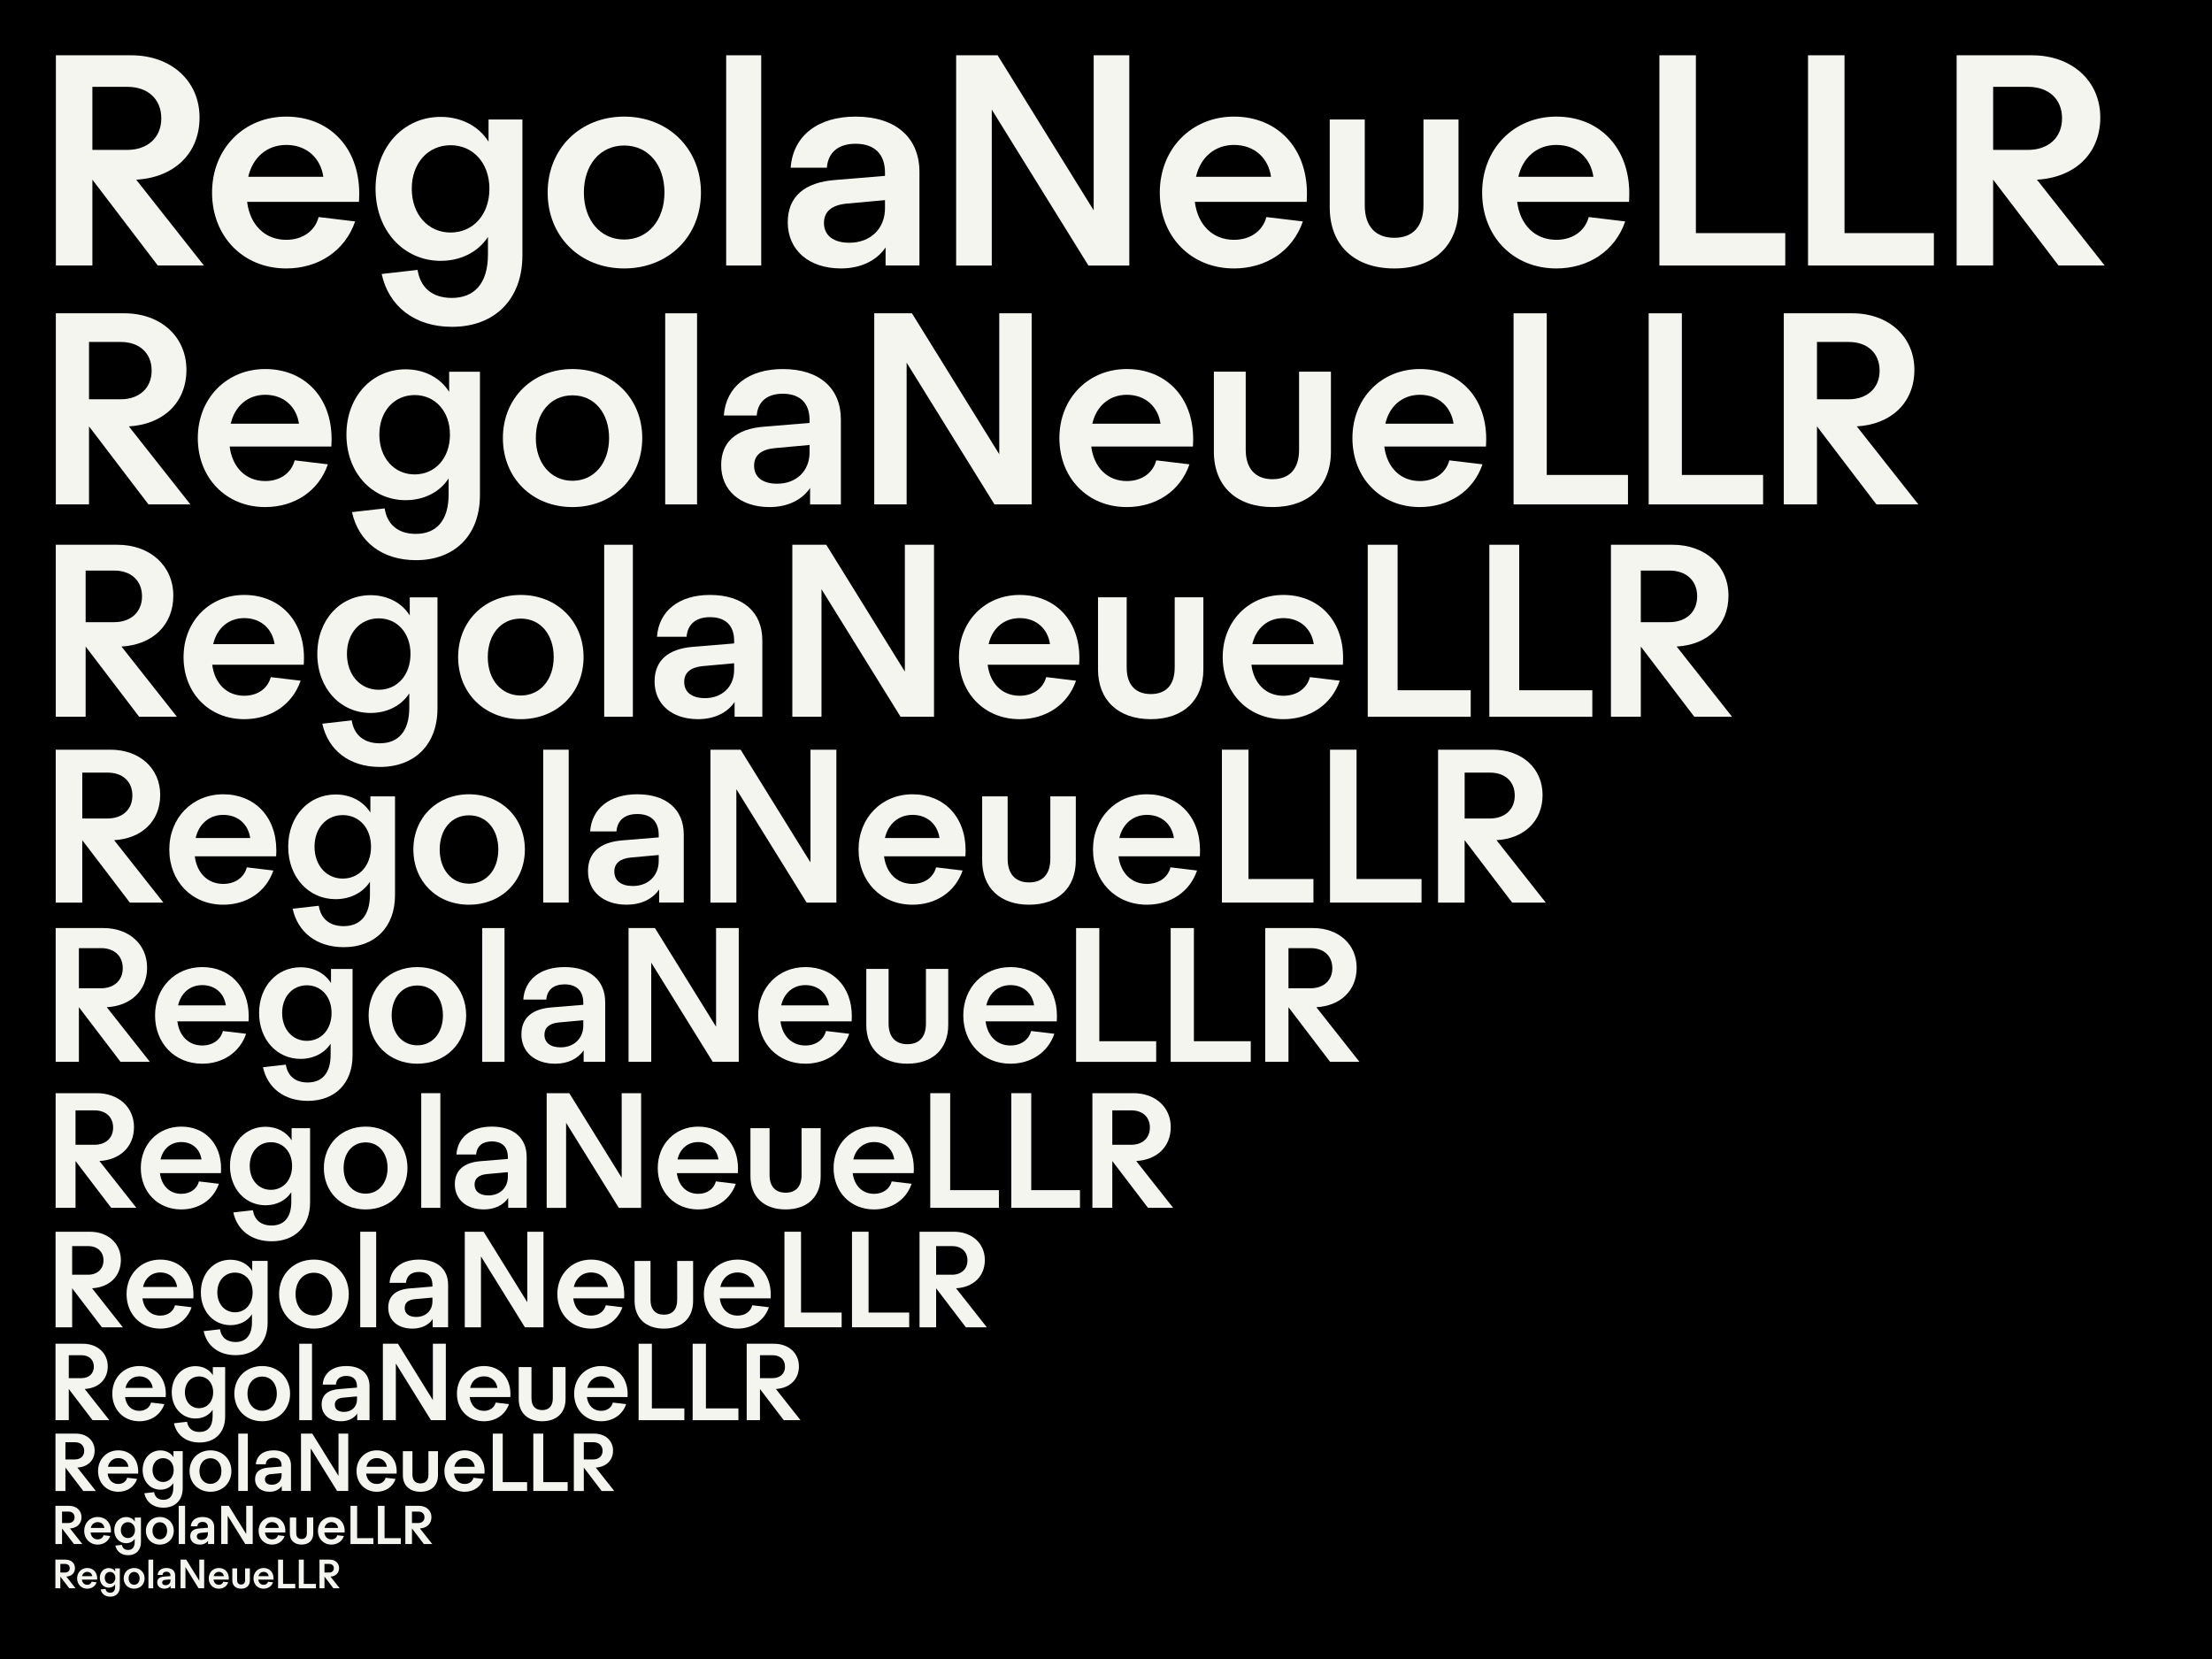 <?xml version="1.0" encoding="UTF-8"?>
<svg id="Livello_1" data-name="Livello 1" xmlns="http://www.w3.org/2000/svg" viewBox="0 0 2000 1500">
  <defs>
    <style>
      .cls-1 {
        fill: #f5f5f0;
      }
    </style>
  </defs>
  <rect y="0" width="2000" height="1500"/>
  <g>
    <path class="cls-1" d="M50.53,49.99h68.11c36.17,0,61.78,23.23,61.78,56.23s-23.5,54.39-57.29,56.23l61.25,77.62h-41.71l-59.14-77.62v77.62h-33V49.99ZM145.83,107.02c0-17.69-12.41-28.51-30.62-28.51h-31.68v57.03h31.42c18.48,0,30.89-11.09,30.89-28.51Z"/>
    <path class="cls-1" d="M191.74,174.07c0-39.34,28.51-68.64,67.06-68.64s66,27.46,66,69.7c0,3.96-.26,7.39-.26,7.39h-101.12c2.64,20.86,16.1,34.32,35.38,34.32,15.31,0,26.14-8.45,29.3-20.59l33,3.96c-9.24,26.93-33.53,42.51-62.31,42.51-39.07,0-67.06-29.04-67.06-68.64ZM292.33,159.82c-2.38-16.63-14.79-28.78-33.53-28.78-17.42,0-30.36,11.35-34.32,28.78h67.85Z"/>
    <path class="cls-1" d="M345.09,247.73l32.47-3.7c2.38,15.58,12.94,25.34,30.89,25.34,20.59,0,32.74-13.2,32.74-39.34v-15.84c-8.71,13.46-24.29,21.65-42.77,21.65-33.26,0-58.87-27.19-58.87-65.21s25.61-64.95,58.87-64.95c18.75,0,34.58,8.45,43.3,22.44v-20.06h30.62v122.76c0,40.13-25.35,64.68-63.63,64.68-34.06,0-57.29-18.74-63.62-47.79ZM442.51,170.64c0-23.23-14.78-39.34-35.11-39.34s-35.11,16.1-35.11,39.34,14.78,39.6,35.11,39.6,35.11-16.1,35.11-39.6Z"/>
    <path class="cls-1" d="M495.17,174.07c0-39.6,29.3-68.64,69.17-68.64s69.43,29.04,69.43,68.64-29.3,68.64-69.43,68.64-69.17-29.04-69.17-68.64ZM600.78,174.07c0-24.82-14.52-42.51-36.43-42.51s-36.43,17.69-36.43,42.51,14.79,42.51,36.43,42.51,36.43-17.69,36.43-42.51Z"/>
    <path class="cls-1" d="M656.58,49.99h31.68v190.09h-31.68V49.99Z"/>
    <path class="cls-1" d="M712.26,201c0-22.97,14.78-36.17,43.03-38.28l44.88-3.7v-2.9c0-16.9-9.5-26.14-26.67-26.14-15.31,0-24.82,7.66-25.87,21.65h-32.74c2.11-28.78,24.55-46.2,58.61-46.2,36.43,0,57.82,19.01,57.82,50.16v84.48h-30.62v-16.37c-8.18,12.14-22.71,19.01-40.39,19.01-29.04,0-48.05-16.63-48.05-41.71ZM767.97,219.48c19.01,0,32.21-12.67,32.21-31.15v-7.39l-34.85,3.17c-13.2,1.32-20.33,7.13-20.33,17.42,0,11.35,8.45,17.95,22.97,17.95Z"/>
    <path class="cls-1" d="M864.51,49.99h37.49l86.86,140.19V49.99h32.21v190.09h-36.96l-87.39-140.98v140.98h-32.21V49.99Z"/>
    <path class="cls-1" d="M1048.64,174.07c0-39.34,28.51-68.64,67.06-68.64s66,27.46,66,69.7c0,3.96-.26,7.39-.26,7.39h-101.12c2.64,20.86,16.1,34.32,35.38,34.32,15.31,0,26.14-8.45,29.3-20.59l33,3.96c-9.24,26.93-33.53,42.51-62.31,42.51-39.07,0-67.06-29.04-67.06-68.64ZM1149.23,159.82c-2.38-16.63-14.79-28.78-33.53-28.78-17.42,0-30.36,11.35-34.32,28.78h67.85Z"/>
    <path class="cls-1" d="M1202.29,187.54v-79.47h31.68v77.62c0,19.01,9.77,29.31,26.67,29.31s26.4-10.3,26.4-29.31v-77.62h31.68v79.47c0,34.32-22.18,55.18-58.08,55.18s-58.35-20.86-58.35-55.18Z"/>
    <path class="cls-1" d="M1340.09,174.07c0-39.34,28.51-68.64,67.06-68.64s66,27.46,66,69.7c0,3.96-.26,7.39-.26,7.39h-101.12c2.64,20.86,16.11,34.32,35.38,34.32,15.31,0,26.14-8.45,29.3-20.59l33,3.96c-9.24,26.93-33.53,42.51-62.31,42.51-39.07,0-67.06-29.04-67.06-68.64ZM1440.68,159.82c-2.38-16.63-14.78-28.78-33.53-28.78-17.42,0-30.36,11.35-34.32,28.78h67.85Z"/>
    <path class="cls-1" d="M1500.36,49.99h33v160.78h80.79v29.3h-113.79V49.99Z"/>
    <path class="cls-1" d="M1634.74,49.99h33v160.78h80.79v29.3h-113.79V49.99Z"/>
    <path class="cls-1" d="M1769.11,49.99h68.11c36.17,0,61.78,23.23,61.78,56.23s-23.5,54.39-57.29,56.23l61.25,77.62h-41.71l-59.14-77.62v77.62h-33V49.99ZM1864.42,107.02c0-17.69-12.41-28.51-30.62-28.51h-31.68v57.03h31.42c18.48,0,30.89-11.09,30.89-28.51Z"/>
    <path class="cls-1" d="M50.48,283.27h61.92c32.88,0,56.16,21.12,56.16,51.12s-21.36,49.44-52.08,51.12l55.68,70.56h-37.92l-53.76-70.56v70.56h-30v-172.8ZM137.12,335.11c0-16.08-11.28-25.92-27.84-25.92h-28.8v51.84h28.56c16.8,0,28.08-10.08,28.08-25.92Z"/>
    <path class="cls-1" d="M178.85,396.07c0-35.76,25.92-62.4,60.96-62.4s60,24.96,60,63.36c0,3.6-.24,6.72-.24,6.72h-91.92c2.4,18.96,14.64,31.2,32.16,31.2,13.92,0,23.76-7.68,26.64-18.72l30,3.6c-8.4,24.48-30.48,38.64-56.64,38.64-35.52,0-60.96-26.4-60.96-62.4ZM270.3,383.11c-2.16-15.12-13.44-26.16-30.48-26.16-15.84,0-27.6,10.32-31.2,26.16h61.68Z"/>
    <path class="cls-1" d="M318.27,463.04l29.52-3.36c2.16,14.16,11.76,23.04,28.08,23.04,18.72,0,29.76-12,29.76-35.76v-14.4c-7.92,12.24-22.08,19.68-38.88,19.68-30.24,0-53.52-24.72-53.52-59.28s23.28-59.04,53.52-59.04c17.04,0,31.44,7.68,39.36,20.4v-18.24h27.84v111.6c0,36.48-23.04,58.8-57.84,58.8-30.96,0-52.08-17.04-57.84-43.44ZM406.83,392.95c0-21.12-13.44-35.76-31.92-35.76s-31.92,14.64-31.92,35.76,13.44,36,31.92,36,31.92-14.64,31.92-36Z"/>
    <path class="cls-1" d="M454.7,396.07c0-36,26.64-62.4,62.88-62.4s63.12,26.4,63.12,62.4-26.64,62.4-63.12,62.4-62.88-26.4-62.88-62.4ZM550.71,396.07c0-22.56-13.2-38.64-33.12-38.64s-33.12,16.08-33.12,38.64,13.44,38.64,33.12,38.64,33.12-16.08,33.12-38.64Z"/>
    <path class="cls-1" d="M601.44,283.27h28.8v172.8h-28.8v-172.8Z"/>
    <path class="cls-1" d="M652.05,420.56c0-20.88,13.44-32.88,39.12-34.8l40.8-3.36v-2.64c0-15.36-8.64-23.76-24.24-23.76-13.92,0-22.56,6.96-23.52,19.68h-29.76c1.92-26.16,22.32-42,53.28-42,33.12,0,52.56,17.28,52.56,45.6v76.8h-27.84v-14.88c-7.44,11.04-20.64,17.28-36.72,17.28-26.4,0-43.68-15.12-43.68-37.92ZM702.7,437.36c17.28,0,29.28-11.52,29.28-28.32v-6.72l-31.68,2.88c-12,1.2-18.48,6.48-18.48,15.84,0,10.32,7.68,16.32,20.88,16.32Z"/>
    <path class="cls-1" d="M790.46,283.27h34.08l78.96,127.44v-127.44h29.28v172.8h-33.6l-79.44-128.16v128.16h-29.28v-172.8Z"/>
    <path class="cls-1" d="M957.86,396.07c0-35.76,25.92-62.4,60.96-62.4s60,24.96,60,63.36c0,3.6-.24,6.72-.24,6.72h-91.92c2.4,18.96,14.64,31.2,32.16,31.2,13.92,0,23.76-7.68,26.64-18.72l30,3.6c-8.4,24.48-30.48,38.64-56.64,38.64-35.52,0-60.96-26.4-60.96-62.4ZM1049.3,383.11c-2.16-15.12-13.44-26.16-30.48-26.16-15.84,0-27.6,10.32-31.2,26.16h61.68Z"/>
    <path class="cls-1" d="M1097.53,408.31v-72.24h28.8v70.56c0,17.28,8.88,26.64,24.24,26.64s24-9.36,24-26.64v-70.56h28.8v72.24c0,31.2-20.16,50.16-52.8,50.16s-53.04-18.96-53.04-50.16Z"/>
    <path class="cls-1" d="M1222.81,396.07c0-35.76,25.92-62.4,60.96-62.4s60,24.96,60,63.36c0,3.6-.24,6.72-.24,6.72h-91.92c2.4,18.96,14.64,31.2,32.16,31.2,13.92,0,23.76-7.68,26.64-18.72l30,3.6c-8.4,24.48-30.48,38.64-56.64,38.64-35.52,0-60.96-26.4-60.96-62.4ZM1314.25,383.11c-2.16-15.12-13.44-26.16-30.48-26.16-15.84,0-27.6,10.32-31.2,26.16h61.68Z"/>
    <path class="cls-1" d="M1368.51,283.27h30v146.16h73.44v26.64h-103.44v-172.8Z"/>
    <path class="cls-1" d="M1490.67,283.27h30v146.16h73.44v26.64h-103.44v-172.8Z"/>
    <path class="cls-1" d="M1612.83,283.27h61.92c32.88,0,56.16,21.12,56.16,51.12s-21.36,49.44-52.08,51.12l55.68,70.56h-37.92l-53.76-70.56v70.56h-30v-172.8ZM1699.47,335.11c0-16.08-11.28-25.92-27.84-25.92h-28.8v51.84h28.56c16.8,0,28.08-10.08,28.08-25.92Z"/>
    <path class="cls-1" d="M50.43,492.55h55.73c29.59,0,50.54,19.01,50.54,46.01s-19.22,44.5-46.87,46.01l50.11,63.5h-34.13l-48.38-63.5v63.5h-27v-155.52ZM128.41,539.21c0-14.47-10.15-23.33-25.06-23.33h-25.92v46.66h25.71c15.12,0,25.27-9.07,25.27-23.33Z"/>
    <path class="cls-1" d="M165.97,594.08c0-32.18,23.33-56.16,54.87-56.16s54,22.46,54,57.02c0,3.24-.22,6.05-.22,6.05h-82.73c2.16,17.06,13.18,28.08,28.94,28.08,12.53,0,21.38-6.91,23.98-16.85l27,3.24c-7.56,22.03-27.43,34.78-50.98,34.78-31.97,0-54.87-23.76-54.87-56.16ZM248.27,582.41c-1.94-13.61-12.1-23.54-27.43-23.54-14.26,0-24.84,9.29-28.08,23.54h55.51Z"/>
    <path class="cls-1" d="M291.44,654.34l26.57-3.02c1.94,12.74,10.58,20.74,25.27,20.74,16.85,0,26.78-10.8,26.78-32.18v-12.96c-7.13,11.02-19.87,17.71-34.99,17.71-27.22,0-48.17-22.25-48.17-53.35s20.95-53.14,48.17-53.14c15.34,0,28.3,6.91,35.42,18.36v-16.42h25.06v100.44c0,32.83-20.74,52.92-52.06,52.92-27.86,0-46.87-15.34-52.06-39.1ZM371.15,591.27c0-19.01-12.1-32.18-28.73-32.18s-28.73,13.18-28.73,32.18,12.1,32.4,28.73,32.4,28.73-13.18,28.73-32.4Z"/>
    <path class="cls-1" d="M414.23,594.08c0-32.4,23.98-56.16,56.59-56.16s56.81,23.76,56.81,56.16-23.98,56.16-56.81,56.16-56.59-23.76-56.59-56.16ZM500.64,594.08c0-20.3-11.88-34.78-29.81-34.78s-29.81,14.47-29.81,34.78,12.1,34.78,29.81,34.78,29.81-14.47,29.81-34.78Z"/>
    <path class="cls-1" d="M546.29,492.55h25.92v155.52h-25.92v-155.52Z"/>
    <path class="cls-1" d="M591.85,616.11c0-18.79,12.1-29.59,35.21-31.32l36.72-3.02v-2.38c0-13.82-7.78-21.38-21.82-21.38-12.53,0-20.3,6.26-21.17,17.71h-26.78c1.73-23.54,20.09-37.8,47.95-37.8,29.81,0,47.3,15.55,47.3,41.04v69.12h-25.06v-13.39c-6.7,9.94-18.58,15.55-33.05,15.55-23.76,0-39.31-13.61-39.31-34.13ZM637.42,631.23c15.55,0,26.35-10.37,26.35-25.49v-6.05l-28.51,2.59c-10.8,1.08-16.63,5.83-16.63,14.26,0,9.29,6.91,14.69,18.79,14.69Z"/>
    <path class="cls-1" d="M716.41,492.55h30.67l71.07,114.7v-114.7h26.35v155.52h-30.24l-71.5-115.35v115.35h-26.35v-155.52Z"/>
    <path class="cls-1" d="M867.07,594.08c0-32.18,23.33-56.16,54.86-56.16s54,22.46,54,57.02c0,3.24-.22,6.05-.22,6.05h-82.73c2.16,17.06,13.18,28.08,28.94,28.08,12.53,0,21.38-6.91,23.98-16.85l27,3.24c-7.56,22.03-27.43,34.78-50.98,34.78-31.97,0-54.86-23.76-54.86-56.16ZM949.37,582.41c-1.95-13.61-12.1-23.54-27.43-23.54-14.26,0-24.84,9.29-28.08,23.54h55.51Z"/>
    <path class="cls-1" d="M992.78,605.09v-65.02h25.92v63.5c0,15.55,7.99,23.98,21.82,23.98s21.6-8.42,21.6-23.98v-63.5h25.92v65.02c0,28.08-18.14,45.15-47.52,45.15s-47.74-17.06-47.74-45.15Z"/>
    <path class="cls-1" d="M1105.53,594.08c0-32.18,23.33-56.16,54.86-56.16s54,22.46,54,57.02c0,3.24-.22,6.05-.22,6.05h-82.73c2.16,17.06,13.18,28.08,28.94,28.08,12.53,0,21.38-6.91,23.98-16.85l27,3.24c-7.56,22.03-27.43,34.78-50.98,34.78-31.97,0-54.86-23.76-54.86-56.16ZM1187.83,582.41c-1.94-13.61-12.1-23.54-27.43-23.54-14.26,0-24.84,9.29-28.08,23.54h55.51Z"/>
    <path class="cls-1" d="M1236.66,492.55h27v131.55h66.1v23.98h-93.1v-155.52Z"/>
    <path class="cls-1" d="M1346.6,492.55h27v131.55h66.1v23.98h-93.1v-155.52Z"/>
    <path class="cls-1" d="M1456.55,492.55h55.73c29.59,0,50.54,19.01,50.54,46.01s-19.22,44.5-46.87,46.01l50.11,63.5h-34.13l-48.38-63.5v63.5h-27v-155.52ZM1534.52,539.21c0-14.47-10.15-23.33-25.06-23.33h-25.92v46.66h25.7c15.12,0,25.27-9.07,25.27-23.33Z"/>
    <path class="cls-1" d="M50.38,677.84h49.54c26.3,0,44.93,16.9,44.93,40.9s-17.09,39.55-41.66,40.9l44.54,56.45h-30.34l-43.01-56.45v56.45h-24v-138.24ZM119.7,719.31c0-12.86-9.02-20.74-22.27-20.74h-23.04v41.47h22.85c13.44,0,22.46-8.06,22.46-20.74Z"/>
    <path class="cls-1" d="M153.08,768.08c0-28.61,20.74-49.92,48.77-49.92s48,19.97,48,50.69c0,2.88-.19,5.38-.19,5.38h-73.54c1.92,15.17,11.71,24.96,25.73,24.96,11.14,0,19.01-6.14,21.31-14.98l24,2.88c-6.72,19.58-24.38,30.91-45.31,30.91-28.42,0-48.77-21.12-48.77-49.92ZM226.24,757.71c-1.73-12.1-10.75-20.93-24.38-20.93-12.67,0-22.08,8.26-24.96,20.93h49.34Z"/>
    <path class="cls-1" d="M264.61,821.64l23.62-2.69c1.73,11.33,9.41,18.43,22.46,18.43,14.98,0,23.81-9.6,23.81-28.61v-11.52c-6.34,9.79-17.66,15.74-31.1,15.74-24.19,0-42.82-19.78-42.82-47.42s18.62-47.23,42.82-47.23c13.63,0,25.15,6.14,31.49,16.32v-14.59h22.27v89.28c0,29.18-18.43,47.04-46.27,47.04-24.77,0-41.66-13.63-46.27-34.75ZM335.46,765.58c0-16.9-10.75-28.61-25.54-28.61s-25.54,11.71-25.54,28.61,10.75,28.8,25.54,28.8,25.54-11.71,25.54-28.8Z"/>
    <path class="cls-1" d="M373.76,768.08c0-28.8,21.31-49.92,50.3-49.92s50.5,21.12,50.5,49.92-21.31,49.92-50.5,49.92-50.3-21.12-50.3-49.92ZM450.56,768.08c0-18.05-10.56-30.91-26.5-30.91s-26.5,12.86-26.5,30.91,10.75,30.91,26.5,30.91,26.5-12.86,26.5-30.91Z"/>
    <path class="cls-1" d="M491.15,677.84h23.04v138.24h-23.04v-138.24Z"/>
    <path class="cls-1" d="M531.64,787.66c0-16.7,10.75-26.3,31.3-27.84l32.64-2.69v-2.11c0-12.29-6.91-19.01-19.39-19.01-11.14,0-18.05,5.57-18.82,15.74h-23.81c1.54-20.93,17.86-33.6,42.62-33.6,26.5,0,42.05,13.82,42.05,36.48v61.44h-22.27v-11.9c-5.95,8.83-16.51,13.82-29.38,13.82-21.12,0-34.94-12.1-34.94-30.34ZM572.16,801.1c13.82,0,23.42-9.22,23.42-22.66v-5.38l-25.34,2.3c-9.6.96-14.79,5.18-14.79,12.67,0,8.26,6.14,13.06,16.71,13.06Z"/>
    <path class="cls-1" d="M642.37,677.84h27.26l63.17,101.95v-101.95h23.42v138.24h-26.88l-63.55-102.53v102.53h-23.42v-138.24Z"/>
    <path class="cls-1" d="M776.28,768.08c0-28.61,20.74-49.92,48.77-49.92s48,19.97,48,50.69c0,2.88-.19,5.38-.19,5.38h-73.54c1.92,15.17,11.71,24.96,25.73,24.96,11.13,0,19.01-6.14,21.31-14.98l24,2.88c-6.72,19.58-24.38,30.91-45.31,30.91-28.42,0-48.77-21.12-48.77-49.92ZM849.44,757.71c-1.73-12.1-10.75-20.93-24.38-20.93-12.67,0-22.08,8.26-24.96,20.93h49.34Z"/>
    <path class="cls-1" d="M888.03,777.87v-57.79h23.04v56.45c0,13.82,7.1,21.31,19.39,21.31s19.2-7.49,19.2-21.31v-56.45h23.04v57.79c0,24.96-16.13,40.13-42.24,40.13s-42.43-15.17-42.43-40.13Z"/>
    <path class="cls-1" d="M988.25,768.08c0-28.61,20.74-49.92,48.77-49.92s48,19.97,48,50.69c0,2.88-.19,5.38-.19,5.38h-73.54c1.92,15.17,11.71,24.96,25.73,24.96,11.14,0,19.01-6.14,21.31-14.98l24,2.88c-6.72,19.58-24.38,30.91-45.31,30.91-28.42,0-48.77-21.12-48.77-49.92ZM1061.4,757.71c-1.73-12.1-10.75-20.93-24.38-20.93-12.67,0-22.08,8.26-24.96,20.93h49.34Z"/>
    <path class="cls-1" d="M1104.81,677.84h24v116.93h58.75v21.31h-82.75v-138.24Z"/>
    <path class="cls-1" d="M1202.54,677.84h24v116.93h58.75v21.31h-82.75v-138.24Z"/>
    <path class="cls-1" d="M1300.26,677.84h49.54c26.3,0,44.93,16.9,44.93,40.9s-17.09,39.55-41.67,40.9l44.54,56.45h-30.34l-43.01-56.45v56.45h-24v-138.24ZM1369.58,719.31c0-12.86-9.02-20.74-22.27-20.74h-23.04v41.47h22.85c13.44,0,22.46-8.06,22.46-20.74Z"/>
    <path class="cls-1" d="M50.34,839.12h43.34c23.02,0,39.31,14.78,39.31,35.78s-14.95,34.61-36.46,35.78l38.98,49.39h-26.54l-37.63-49.39v49.39h-21v-120.96ZM110.98,875.4c0-11.26-7.9-18.14-19.49-18.14h-20.16v36.29h19.99c11.76,0,19.66-7.06,19.66-18.14Z"/>
    <path class="cls-1" d="M140.2,918.08c0-25.03,18.14-43.68,42.67-43.68s42,17.47,42,44.35c0,2.52-.17,4.7-.17,4.7h-64.34c1.68,13.27,10.25,21.84,22.51,21.84,9.74,0,16.63-5.38,18.65-13.1l21,2.52c-5.88,17.14-21.34,27.05-39.65,27.05-24.86,0-42.67-18.48-42.67-43.68ZM204.21,909c-1.51-10.58-9.41-18.31-21.34-18.31-11.09,0-19.32,7.22-21.84,18.31h43.18Z"/>
    <path class="cls-1" d="M237.79,964.95l20.66-2.35c1.51,9.91,8.23,16.13,19.66,16.13,13.1,0,20.83-8.4,20.83-25.03v-10.08c-5.54,8.57-15.46,13.78-27.21,13.78-21.17,0-37.46-17.3-37.46-41.5s16.3-41.33,37.46-41.33c11.93,0,22.01,5.38,27.55,14.28v-12.77h19.49v78.12c0,25.54-16.13,41.16-40.49,41.16-21.67,0-36.46-11.93-40.49-30.41ZM299.78,915.89c0-14.78-9.41-25.03-22.34-25.03s-22.34,10.25-22.34,25.03,9.41,25.2,22.34,25.2,22.34-10.25,22.34-25.2Z"/>
    <path class="cls-1" d="M333.29,918.08c0-25.2,18.65-43.68,44.02-43.68s44.18,18.48,44.18,43.68-18.65,43.68-44.18,43.68-44.02-18.48-44.02-43.68ZM400.49,918.08c0-15.79-9.24-27.05-23.18-27.05s-23.18,11.26-23.18,27.05,9.41,27.05,23.18,27.05,23.18-11.26,23.18-27.05Z"/>
    <path class="cls-1" d="M436.01,839.12h20.16v120.96h-20.16v-120.96Z"/>
    <path class="cls-1" d="M471.44,935.21c0-14.62,9.41-23.02,27.38-24.36l28.56-2.35v-1.85c0-10.75-6.05-16.63-16.97-16.63-9.74,0-15.79,4.87-16.46,13.78h-20.83c1.34-18.31,15.62-29.4,37.29-29.4,23.18,0,36.79,12.1,36.79,31.92v53.76h-19.49v-10.42c-5.21,7.73-14.45,12.1-25.7,12.1-18.48,0-30.58-10.58-30.58-26.54ZM506.89,946.97c12.1,0,20.5-8.06,20.5-19.82v-4.7l-22.18,2.02c-8.4.84-12.94,4.54-12.94,11.09,0,7.22,5.38,11.42,14.62,11.42Z"/>
    <path class="cls-1" d="M568.32,839.12h23.86l55.27,89.21v-89.21h20.5v120.96h-23.52l-55.61-89.71v89.71h-20.5v-120.96Z"/>
    <path class="cls-1" d="M685.5,918.08c0-25.03,18.14-43.68,42.67-43.68s42,17.47,42,44.35c0,2.52-.17,4.7-.17,4.7h-64.34c1.68,13.27,10.25,21.84,22.51,21.84,9.74,0,16.63-5.38,18.65-13.1l21,2.52c-5.88,17.14-21.34,27.05-39.65,27.05-24.86,0-42.67-18.48-42.67-43.68ZM749.51,909c-1.51-10.58-9.41-18.31-21.34-18.31-11.09,0-19.32,7.22-21.84,18.31h43.18Z"/>
    <path class="cls-1" d="M783.27,926.64v-50.57h20.16v49.39c0,12.1,6.22,18.65,16.97,18.65s16.8-6.55,16.8-18.65v-49.39h20.16v50.57c0,21.84-14.11,35.11-36.96,35.11s-37.13-13.27-37.13-35.11Z"/>
    <path class="cls-1" d="M870.97,918.08c0-25.03,18.14-43.68,42.67-43.68s42,17.47,42,44.35c0,2.52-.17,4.7-.17,4.7h-64.34c1.68,13.27,10.25,21.84,22.51,21.84,9.74,0,16.63-5.38,18.65-13.1l21,2.52c-5.88,17.14-21.34,27.05-39.65,27.05-24.86,0-42.67-18.48-42.67-43.68ZM934.98,909c-1.51-10.58-9.41-18.31-21.34-18.31-11.09,0-19.32,7.22-21.84,18.31h43.18Z"/>
    <path class="cls-1" d="M972.96,839.12h21v102.31h51.41v18.65h-72.41v-120.96Z"/>
    <path class="cls-1" d="M1058.47,839.12h21v102.31h51.41v18.65h-72.41v-120.96Z"/>
    <path class="cls-1" d="M1143.98,839.12h43.34c23.02,0,39.31,14.78,39.31,35.78s-14.95,34.61-36.46,35.78l38.98,49.39h-26.54l-37.63-49.39v49.39h-21v-120.96ZM1204.63,875.4c0-11.26-7.9-18.14-19.49-18.14h-20.16v36.29h19.99c11.76,0,19.66-7.06,19.66-18.14Z"/>
    <path class="cls-1" d="M50.29,988.4h37.15c19.73,0,33.7,12.67,33.7,30.67s-12.82,29.66-31.25,30.67l33.41,42.33h-22.75l-32.26-42.33v42.33h-18v-103.68ZM102.27,1019.5c0-9.65-6.77-15.55-16.7-15.55h-17.28v31.1h17.14c10.08,0,16.85-6.05,16.85-15.55Z"/>
    <path class="cls-1" d="M127.31,1056.08c0-21.46,15.55-37.44,36.58-37.44s36,14.98,36,38.02c0,2.16-.14,4.03-.14,4.03h-55.15c1.44,11.38,8.78,18.72,19.3,18.72,8.35,0,14.26-4.61,15.98-11.23l18,2.16c-5.04,14.69-18.29,23.18-33.98,23.18-21.31,0-36.58-15.84-36.58-37.44ZM182.17,1048.3c-1.3-9.07-8.06-15.7-18.29-15.7-9.5,0-16.56,6.19-18.72,15.7h37.01Z"/>
    <path class="cls-1" d="M210.96,1096.25l17.71-2.02c1.3,8.5,7.06,13.82,16.85,13.82,11.23,0,17.86-7.2,17.86-21.46v-8.64c-4.75,7.34-13.25,11.81-23.33,11.81-18.14,0-32.11-14.83-32.11-35.57s13.97-35.42,32.11-35.42c10.22,0,18.86,4.61,23.62,12.24v-10.94h16.7v66.96c0,21.89-13.82,35.28-34.7,35.28-18.58,0-31.25-10.22-34.7-26.06ZM264.09,1054.2c0-12.67-8.06-21.46-19.15-21.46s-19.15,8.78-19.15,21.46,8.06,21.6,19.15,21.6,19.15-8.78,19.15-21.6Z"/>
    <path class="cls-1" d="M292.82,1056.08c0-21.6,15.98-37.44,37.73-37.44s37.87,15.84,37.87,37.44-15.98,37.44-37.87,37.44-37.73-15.84-37.73-37.44ZM350.42,1056.08c0-13.54-7.92-23.18-19.87-23.18s-19.87,9.65-19.87,23.18,8.06,23.18,19.87,23.18,19.87-9.65,19.87-23.18Z"/>
    <path class="cls-1" d="M380.86,988.4h17.28v103.68h-17.28v-103.68Z"/>
    <path class="cls-1" d="M411.23,1070.76c0-12.53,8.06-19.73,23.47-20.88l24.48-2.02v-1.58c0-9.22-5.18-14.26-14.54-14.26-8.35,0-13.54,4.18-14.11,11.81h-17.86c1.15-15.7,13.39-25.2,31.97-25.2,19.87,0,31.54,10.37,31.54,27.36v46.08h-16.7v-8.93c-4.46,6.62-12.38,10.37-22.03,10.37-15.84,0-26.21-9.07-26.21-22.75ZM441.62,1080.84c10.37,0,17.57-6.91,17.57-16.99v-4.03l-19.01,1.73c-7.2.72-11.09,3.89-11.09,9.5,0,6.19,4.61,9.79,12.53,9.79Z"/>
    <path class="cls-1" d="M494.27,988.4h20.45l47.38,76.46v-76.46h17.57v103.68h-20.16l-47.66-76.89v76.89h-17.57v-103.68Z"/>
    <path class="cls-1" d="M594.71,1056.08c0-21.46,15.55-37.44,36.57-37.44s36,14.98,36,38.02c0,2.16-.14,4.03-.14,4.03h-55.15c1.44,11.38,8.78,18.72,19.29,18.72,8.35,0,14.26-4.61,15.98-11.23l18,2.16c-5.04,14.69-18.29,23.18-33.98,23.18-21.31,0-36.57-15.84-36.57-37.44ZM649.58,1048.3c-1.3-9.07-8.06-15.7-18.29-15.7-9.5,0-16.56,6.19-18.72,15.7h37.01Z"/>
    <path class="cls-1" d="M678.52,1063.42v-43.34h17.28v42.33c0,10.37,5.33,15.98,14.54,15.98s14.4-5.62,14.4-15.98v-42.33h17.28v43.34c0,18.72-12.1,30.1-31.68,30.1s-31.82-11.38-31.82-30.1Z"/>
    <path class="cls-1" d="M753.69,1056.08c0-21.46,15.55-37.44,36.57-37.44s36,14.98,36,38.02c0,2.16-.14,4.03-.14,4.03h-55.15c1.44,11.38,8.78,18.72,19.29,18.72,8.35,0,14.26-4.61,15.98-11.23l18,2.16c-5.04,14.69-18.29,23.18-33.98,23.18-21.31,0-36.57-15.84-36.57-37.44ZM808.55,1048.3c-1.3-9.07-8.06-15.7-18.29-15.7-9.5,0-16.56,6.19-18.72,15.7h37.01Z"/>
    <path class="cls-1" d="M841.11,988.4h18v87.69h44.06v15.98h-62.06v-103.68Z"/>
    <path class="cls-1" d="M914.4,988.4h18v87.69h44.06v15.98h-62.06v-103.68Z"/>
    <path class="cls-1" d="M987.7,988.4h37.15c19.73,0,33.7,12.67,33.7,30.67s-12.82,29.66-31.25,30.67l33.41,42.33h-22.75l-32.26-42.33v42.33h-18v-103.68ZM1039.68,1019.5c0-9.65-6.77-15.55-16.7-15.55h-17.28v31.1h17.13c10.08,0,16.85-6.05,16.85-15.55Z"/>
    <path class="cls-1" d="M50.24,1113.68h30.96c16.44,0,28.08,10.56,28.08,25.56s-10.68,24.72-26.04,25.56l27.84,35.28h-18.96l-26.88-35.28v35.28h-15v-86.4ZM93.56,1139.6c0-8.04-5.64-12.96-13.92-12.96h-14.4v25.92h14.28c8.4,0,14.04-5.04,14.04-12.96Z"/>
    <path class="cls-1" d="M114.43,1170.08c0-17.88,12.96-31.2,30.48-31.2s30,12.48,30,31.68c0,1.8-.12,3.36-.12,3.36h-45.96c1.2,9.48,7.32,15.6,16.08,15.6,6.96,0,11.88-3.84,13.32-9.36l15,1.8c-4.2,12.24-15.24,19.32-28.32,19.32-17.76,0-30.48-13.2-30.48-31.2ZM160.15,1163.6c-1.08-7.56-6.72-13.08-15.24-13.08-7.92,0-13.8,5.16-15.6,13.08h30.84Z"/>
    <path class="cls-1" d="M184.13,1203.56l14.76-1.68c1.08,7.08,5.88,11.52,14.04,11.52,9.36,0,14.88-6,14.88-17.88v-7.2c-3.96,6.12-11.04,9.84-19.44,9.84-15.12,0-26.76-12.36-26.76-29.64s11.64-29.52,26.76-29.52c8.52,0,15.72,3.84,19.68,10.2v-9.12h13.92v55.8c0,18.24-11.52,29.4-28.92,29.4-15.48,0-26.04-8.52-28.92-21.72ZM228.41,1168.52c0-10.56-6.72-17.88-15.96-17.88s-15.96,7.32-15.96,17.88,6.72,18,15.96,18,15.96-7.32,15.96-18Z"/>
    <path class="cls-1" d="M252.35,1170.08c0-18,13.32-31.2,31.44-31.2s31.56,13.2,31.56,31.2-13.32,31.2-31.56,31.2-31.44-13.2-31.44-31.2ZM300.35,1170.08c0-11.28-6.6-19.32-16.56-19.32s-16.56,8.04-16.56,19.32,6.72,19.32,16.56,19.32,16.56-8.04,16.56-19.32Z"/>
    <path class="cls-1" d="M325.72,1113.68h14.4v86.4h-14.4v-86.4Z"/>
    <path class="cls-1" d="M351.03,1182.32c0-10.44,6.72-16.44,19.56-17.4l20.4-1.68v-1.32c0-7.68-4.32-11.88-12.12-11.88-6.96,0-11.28,3.48-11.76,9.84h-14.88c.96-13.08,11.16-21,26.64-21,16.56,0,26.28,8.64,26.28,22.8v38.4h-13.92v-7.44c-3.72,5.52-10.32,8.64-18.36,8.64-13.2,0-21.84-7.56-21.84-18.96ZM376.35,1190.72c8.64,0,14.64-5.76,14.64-14.16v-3.36l-15.84,1.44c-6,.6-9.24,3.24-9.24,7.92,0,5.16,3.84,8.16,10.44,8.16Z"/>
    <path class="cls-1" d="M420.23,1113.68h17.04l39.48,63.72v-63.72h14.64v86.4h-16.8l-39.72-64.08v64.08h-14.64v-86.4Z"/>
    <path class="cls-1" d="M503.93,1170.08c0-17.88,12.96-31.2,30.48-31.2s30,12.48,30,31.68c0,1.8-.12,3.36-.12,3.36h-45.96c1.2,9.48,7.32,15.6,16.08,15.6,6.96,0,11.88-3.84,13.32-9.36l15,1.8c-4.2,12.24-15.24,19.32-28.32,19.32-17.76,0-30.48-13.2-30.48-31.2ZM549.65,1163.6c-1.08-7.56-6.72-13.08-15.24-13.08-7.92,0-13.8,5.16-15.6,13.08h30.84Z"/>
    <path class="cls-1" d="M573.77,1176.2v-36.12h14.4v35.28c0,8.64,4.44,13.32,12.12,13.32s12-4.68,12-13.32v-35.28h14.4v36.12c0,15.6-10.08,25.08-26.4,25.08s-26.52-9.48-26.52-25.08Z"/>
    <path class="cls-1" d="M636.41,1170.08c0-17.88,12.96-31.2,30.48-31.2s30,12.48,30,31.68c0,1.8-.12,3.36-.12,3.36h-45.96c1.2,9.48,7.32,15.6,16.08,15.6,6.96,0,11.88-3.84,13.32-9.36l15,1.8c-4.2,12.24-15.24,19.32-28.32,19.32-17.76,0-30.48-13.2-30.48-31.2ZM682.12,1163.6c-1.08-7.56-6.72-13.08-15.24-13.08-7.92,0-13.8,5.16-15.6,13.08h30.84Z"/>
    <path class="cls-1" d="M709.26,1113.68h15v73.08h36.72v13.32h-51.72v-86.4Z"/>
    <path class="cls-1" d="M770.33,1113.68h15v73.08h36.72v13.32h-51.72v-86.4Z"/>
    <path class="cls-1" d="M831.41,1113.68h30.96c16.44,0,28.08,10.56,28.08,25.56s-10.68,24.72-26.04,25.56l27.84,35.28h-18.96l-26.88-35.28v35.28h-15v-86.4ZM874.73,1139.6c0-8.04-5.64-12.96-13.92-12.96h-14.4v25.92h14.28c8.4,0,14.04-5.04,14.04-12.96Z"/>
    <path class="cls-1" d="M50.19,1214.96h24.77c13.15,0,22.46,8.45,22.46,20.45s-8.54,19.77-20.83,20.45l22.27,28.22h-15.17l-21.5-28.22v28.22h-12v-69.11ZM84.84,1235.7c0-6.43-4.51-10.37-11.13-10.37h-11.52v20.73h11.42c6.72,0,11.23-4.03,11.23-10.37Z"/>
    <path class="cls-1" d="M101.54,1260.08c0-14.3,10.37-24.96,24.38-24.96s24,9.98,24,25.34c0,1.44-.1,2.69-.1,2.69h-36.77c.96,7.58,5.86,12.48,12.86,12.48,5.57,0,9.5-3.07,10.66-7.49l12,1.44c-3.36,9.79-12.19,15.46-22.65,15.46-14.21,0-24.38-10.56-24.38-24.96ZM138.11,1254.89c-.86-6.05-5.38-10.46-12.19-10.46-6.34,0-11.04,4.13-12.48,10.46h24.67Z"/>
    <path class="cls-1" d="M157.31,1286.86l11.81-1.34c.86,5.66,4.7,9.22,11.23,9.22,7.49,0,11.9-4.8,11.9-14.3v-5.76c-3.17,4.9-8.83,7.87-15.55,7.87-12.09,0-21.41-9.89-21.41-23.71s9.31-23.61,21.41-23.61c6.82,0,12.58,3.07,15.74,8.16v-7.3h11.13v44.64c0,14.59-9.21,23.52-23.13,23.52-12.38,0-20.83-6.82-23.13-17.38ZM192.73,1258.83c0-8.45-5.38-14.3-12.77-14.3s-12.77,5.86-12.77,14.3,5.38,14.4,12.77,14.4,12.77-5.86,12.77-14.4Z"/>
    <path class="cls-1" d="M211.88,1260.08c0-14.4,10.65-24.96,25.15-24.96s25.25,10.56,25.25,24.96-10.66,24.96-25.25,24.96-25.15-10.56-25.15-24.96ZM250.28,1260.08c0-9.02-5.28-15.46-13.25-15.46s-13.25,6.43-13.25,15.46,5.38,15.45,13.25,15.45,13.25-6.43,13.25-15.45Z"/>
    <path class="cls-1" d="M270.58,1214.96h11.52v69.11h-11.52v-69.11Z"/>
    <path class="cls-1" d="M290.82,1269.87c0-8.35,5.38-13.15,15.65-13.92l16.32-1.34v-1.06c0-6.14-3.46-9.5-9.7-9.5-5.57,0-9.02,2.78-9.41,7.87h-11.9c.77-10.46,8.93-16.8,21.31-16.8,13.25,0,21.02,6.91,21.02,18.24v30.72h-11.13v-5.95c-2.98,4.42-8.26,6.91-14.69,6.91-10.56,0-17.47-6.05-17.47-15.17ZM311.08,1276.59c6.91,0,11.71-4.61,11.71-11.33v-2.69l-12.67,1.15c-4.8.48-7.39,2.59-7.39,6.34,0,4.13,3.07,6.53,8.35,6.53Z"/>
    <path class="cls-1" d="M346.18,1214.96h13.63l31.58,50.97v-50.97h11.71v69.11h-13.44l-31.77-51.26v51.26h-11.71v-69.11Z"/>
    <path class="cls-1" d="M413.14,1260.08c0-14.3,10.37-24.96,24.38-24.96s24,9.98,24,25.34c0,1.44-.1,2.69-.1,2.69h-36.77c.96,7.58,5.86,12.48,12.86,12.48,5.57,0,9.5-3.07,10.66-7.49l12,1.44c-3.36,9.79-12.19,15.46-22.65,15.46-14.21,0-24.38-10.56-24.38-24.96ZM449.72,1254.89c-.86-6.05-5.38-10.46-12.19-10.46-6.34,0-11.04,4.13-12.48,10.46h24.67Z"/>
    <path class="cls-1" d="M469.01,1264.97v-28.89h11.52v28.22c0,6.91,3.55,10.66,9.7,10.66s9.6-3.74,9.6-10.66v-28.22h11.52v28.89c0,12.48-8.06,20.06-21.12,20.06s-21.21-7.58-21.21-20.06Z"/>
    <path class="cls-1" d="M519.12,1260.08c0-14.3,10.37-24.96,24.38-24.96s24,9.98,24,25.34c0,1.44-.1,2.69-.1,2.69h-36.77c.96,7.58,5.86,12.48,12.86,12.48,5.57,0,9.5-3.07,10.65-7.49l12,1.44c-3.36,9.79-12.19,15.46-22.65,15.46-14.21,0-24.38-10.56-24.38-24.96ZM555.7,1254.89c-.86-6.05-5.38-10.46-12.19-10.46-6.34,0-11.04,4.13-12.48,10.46h24.67Z"/>
    <path class="cls-1" d="M577.4,1214.96h12v58.46h29.37v10.66h-41.37v-69.11Z"/>
    <path class="cls-1" d="M626.27,1214.96h12v58.46h29.37v10.66h-41.37v-69.11Z"/>
    <path class="cls-1" d="M675.13,1214.96h24.77c13.15,0,22.46,8.45,22.46,20.45s-8.54,19.77-20.83,20.45l22.27,28.22h-15.17l-21.5-28.22v28.22h-12v-69.11ZM709.78,1235.7c0-6.43-4.51-10.37-11.13-10.37h-11.52v20.73h11.42c6.72,0,11.23-4.03,11.23-10.37Z"/>
    <path class="cls-1" d="M50.14,1296.23h18.58c9.87,0,16.85,6.34,16.85,15.34s-6.41,14.83-15.62,15.34l16.71,21.17h-11.38l-16.13-21.17v21.17h-9v-51.84ZM76.14,1311.79c0-4.82-3.38-7.78-8.35-7.78h-8.64v15.55h8.57c5.04,0,8.42-3.02,8.42-7.78Z"/>
    <path class="cls-1" d="M88.66,1330.07c0-10.73,7.78-18.72,18.29-18.72s18,7.49,18,19.01c0,1.08-.07,2.02-.07,2.02h-27.58c.72,5.69,4.39,9.36,9.65,9.36,4.18,0,7.13-2.3,7.99-5.62l9,1.08c-2.52,7.34-9.14,11.59-16.99,11.59-10.66,0-18.29-7.92-18.29-18.72ZM116.09,1326.19c-.65-4.54-4.03-7.85-9.14-7.85-4.75,0-8.28,3.1-9.36,7.85h18.51Z"/>
    <path class="cls-1" d="M130.48,1350.16l8.86-1.01c.65,4.25,3.53,6.91,8.42,6.91,5.62,0,8.93-3.6,8.93-10.73v-4.32c-2.38,3.67-6.62,5.9-11.66,5.9-9.07,0-16.06-7.42-16.06-17.79s6.98-17.71,16.06-17.71c5.11,0,9.43,2.3,11.81,6.12v-5.47h8.35v33.48c0,10.94-6.91,17.64-17.35,17.64-9.29,0-15.62-5.11-17.35-13.03ZM157.05,1329.14c0-6.34-4.03-10.73-9.58-10.73s-9.58,4.39-9.58,10.73,4.03,10.8,9.58,10.8,9.58-4.39,9.58-10.8Z"/>
    <path class="cls-1" d="M171.41,1330.07c0-10.8,7.99-18.72,18.87-18.72s18.94,7.92,18.94,18.72-7.99,18.72-18.94,18.72-18.87-7.92-18.87-18.72ZM200.21,1330.07c0-6.77-3.96-11.59-9.94-11.59s-9.94,4.82-9.94,11.59,4.03,11.59,9.94,11.59,9.94-4.82,9.94-11.59Z"/>
    <path class="cls-1" d="M215.43,1296.23h8.64v51.84h-8.64v-51.84Z"/>
    <path class="cls-1" d="M230.62,1337.42c0-6.26,4.03-9.87,11.74-10.44l12.24-1.01v-.79c0-4.61-2.59-7.13-7.27-7.13-4.18,0-6.77,2.09-7.06,5.9h-8.93c.58-7.85,6.7-12.6,15.98-12.6,9.94,0,15.77,5.18,15.77,13.68v23.04h-8.35v-4.46c-2.23,3.31-6.19,5.18-11.02,5.18-7.92,0-13.11-4.54-13.11-11.38ZM245.81,1342.46c5.18,0,8.79-3.46,8.79-8.5v-2.02l-9.5.86c-3.6.36-5.54,1.94-5.54,4.75,0,3.1,2.3,4.9,6.26,4.9Z"/>
    <path class="cls-1" d="M272.14,1296.23h10.23l23.69,38.23v-38.23h8.79v51.84h-10.08l-23.83-38.45v38.45h-8.79v-51.84Z"/>
    <path class="cls-1" d="M322.36,1330.07c0-10.73,7.78-18.72,18.29-18.72s18,7.49,18,19.01c0,1.08-.07,2.02-.07,2.02h-27.58c.72,5.69,4.39,9.36,9.65,9.36,4.18,0,7.13-2.3,7.99-5.62l9,1.08c-2.52,7.34-9.14,11.59-16.99,11.59-10.66,0-18.29-7.92-18.29-18.72ZM349.79,1326.19c-.65-4.54-4.03-7.85-9.14-7.85-4.75,0-8.28,3.1-9.36,7.85h18.5Z"/>
    <path class="cls-1" d="M364.26,1333.75v-21.67h8.64v21.17c0,5.18,2.66,7.99,7.27,7.99s7.2-2.81,7.2-7.99v-21.17h8.64v21.67c0,9.36-6.05,15.05-15.84,15.05s-15.91-5.69-15.91-15.05Z"/>
    <path class="cls-1" d="M401.84,1330.07c0-10.73,7.78-18.72,18.29-18.72s18,7.49,18,19.01c0,1.08-.07,2.02-.07,2.02h-27.58c.72,5.69,4.39,9.36,9.65,9.36,4.18,0,7.13-2.3,7.99-5.62l9,1.08c-2.52,7.34-9.14,11.59-16.99,11.59-10.66,0-18.29-7.92-18.29-18.72ZM429.28,1326.19c-.65-4.54-4.03-7.85-9.15-7.85-4.75,0-8.28,3.1-9.36,7.85h18.51Z"/>
    <path class="cls-1" d="M445.55,1296.23h9v43.85h22.03v7.99h-31.04v-51.84Z"/>
    <path class="cls-1" d="M482.2,1296.23h9v43.85h22.03v7.99h-31.03v-51.84Z"/>
    <path class="cls-1" d="M518.85,1296.23h18.58c9.87,0,16.85,6.34,16.85,15.34s-6.41,14.83-15.63,15.34l16.71,21.17h-11.38l-16.13-21.17v21.17h-9v-51.84ZM544.84,1311.79c0-4.82-3.38-7.78-8.35-7.78h-8.64v15.55h8.57c5.04,0,8.42-3.02,8.42-7.78Z"/>
    <path class="cls-1" d="M50.1,1361.51h12.38c6.58,0,11.23,4.22,11.23,10.23s-4.27,9.89-10.42,10.22l11.14,14.11h-7.58l-10.75-14.11v14.11h-6v-34.56ZM67.43,1371.88c0-3.22-2.26-5.18-5.57-5.18h-5.76v10.37h5.71c3.36,0,5.62-2.02,5.62-5.18Z"/>
    <path class="cls-1" d="M76.12,1384.08c0-7.15,5.18-12.48,12.19-12.48s12,4.99,12,12.67c0,.72-.05,1.34-.05,1.34h-18.39c.48,3.79,2.93,6.24,6.43,6.24,2.78,0,4.75-1.54,5.33-3.74l6,.72c-1.68,4.9-6.1,7.73-11.33,7.73-7.1,0-12.19-5.28-12.19-12.48ZM94.41,1381.48c-.43-3.02-2.69-5.23-6.1-5.23-3.17,0-5.52,2.06-6.24,5.23h12.34Z"/>
    <path class="cls-1" d="M104.32,1397.47l5.9-.67c.43,2.83,2.35,4.61,5.62,4.61,3.74,0,5.95-2.4,5.95-7.15v-2.88c-1.58,2.45-4.42,3.94-7.78,3.94-6.05,0-10.71-4.94-10.71-11.86s4.66-11.81,10.71-11.81c3.41,0,6.29,1.54,7.87,4.08v-3.65h5.57v22.32c0,7.3-4.61,11.76-11.57,11.76-6.19,0-10.42-3.41-11.57-8.69ZM122.03,1383.45c0-4.22-2.69-7.15-6.38-7.15s-6.38,2.93-6.38,7.15,2.69,7.2,6.38,7.2,6.38-2.93,6.38-7.2Z"/>
    <path class="cls-1" d="M131.92,1384.08c0-7.2,5.33-12.48,12.58-12.48s12.62,5.28,12.62,12.48-5.33,12.48-12.62,12.48-12.58-5.28-12.58-12.48ZM151.12,1384.08c0-4.51-2.64-7.73-6.62-7.73s-6.62,3.22-6.62,7.73,2.69,7.73,6.62,7.73,6.62-3.22,6.62-7.73Z"/>
    <path class="cls-1" d="M161.58,1361.51h5.76v34.56h-5.76v-34.56Z"/>
    <path class="cls-1" d="M172.02,1388.97c0-4.18,2.69-6.58,7.82-6.96l8.16-.67v-.53c0-3.07-1.73-4.75-4.85-4.75-2.78,0-4.51,1.39-4.7,3.94h-5.95c.38-5.23,4.46-8.4,10.66-8.4,6.62,0,10.51,3.46,10.51,9.12v15.36h-5.57v-2.98c-1.49,2.21-4.13,3.46-7.35,3.46-5.28,0-8.74-3.02-8.74-7.58ZM182.15,1392.33c3.46,0,5.86-2.3,5.86-5.66v-1.34l-6.34.58c-2.4.24-3.7,1.3-3.7,3.17,0,2.06,1.54,3.26,4.18,3.26Z"/>
    <path class="cls-1" d="M200.02,1361.51h6.82l15.79,25.49v-25.49h5.86v34.56h-6.72l-15.89-25.63v25.63h-5.86v-34.56Z"/>
    <path class="cls-1" d="M233.82,1384.08c0-7.15,5.18-12.48,12.19-12.48s12,4.99,12,12.67c0,.72-.05,1.34-.05,1.34h-18.39c.48,3.79,2.93,6.24,6.43,6.24,2.78,0,4.75-1.54,5.33-3.74l6,.72c-1.68,4.9-6.1,7.73-11.33,7.73-7.1,0-12.19-5.28-12.19-12.48ZM252.11,1381.48c-.43-3.02-2.69-5.23-6.1-5.23-3.17,0-5.52,2.06-6.24,5.23h12.34Z"/>
    <path class="cls-1" d="M262.07,1386.52v-14.45h5.76v14.11c0,3.46,1.78,5.33,4.85,5.33s4.8-1.87,4.8-5.33v-14.11h5.76v14.45c0,6.24-4.03,10.03-10.56,10.03s-10.61-3.79-10.61-10.03Z"/>
    <path class="cls-1" d="M287.44,1384.08c0-7.15,5.18-12.48,12.19-12.48s12,4.99,12,12.67c0,.72-.05,1.34-.05,1.34h-18.39c.48,3.79,2.93,6.24,6.43,6.24,2.78,0,4.75-1.54,5.33-3.74l6,.72c-1.68,4.9-6.1,7.73-11.33,7.73-7.11,0-12.19-5.28-12.19-12.48ZM305.73,1381.48c-.43-3.02-2.69-5.23-6.1-5.23-3.17,0-5.52,2.06-6.24,5.23h12.34Z"/>
    <path class="cls-1" d="M316.9,1361.51h6v29.23h14.69v5.33h-20.69v-34.56Z"/>
    <path class="cls-1" d="M341.69,1361.51h6v29.23h14.69v5.33h-20.69v-34.56Z"/>
    <path class="cls-1" d="M366.48,1361.51h12.38c6.58,0,11.23,4.22,11.23,10.23s-4.27,9.89-10.42,10.22l11.14,14.11h-7.58l-10.75-14.11v14.11h-6v-34.56ZM383.81,1371.88c0-3.22-2.26-5.18-5.57-5.18h-5.76v10.37h5.71c3.36,0,5.62-2.02,5.62-5.18Z"/>
    <path class="cls-1" d="M50.07,1410.16h9.29c4.93,0,8.42,3.17,8.42,7.67s-3.2,7.42-7.81,7.67l8.35,10.58h-5.69l-8.06-10.58v10.58h-4.5v-25.92ZM63.07,1417.93c0-2.41-1.69-3.89-4.18-3.89h-4.32v7.77h4.28c2.52,0,4.21-1.51,4.21-3.89Z"/>
    <path class="cls-1" d="M69.73,1427.08c0-5.36,3.89-9.36,9.14-9.36s9,3.74,9,9.5c0,.54-.04,1.01-.04,1.01h-13.79c.36,2.84,2.2,4.68,4.82,4.68,2.09,0,3.56-1.15,4-2.81l4.5.54c-1.26,3.67-4.57,5.8-8.5,5.8-5.33,0-9.14-3.96-9.14-9.36ZM83.44,1425.13c-.32-2.27-2.02-3.92-4.57-3.92-2.38,0-4.14,1.55-4.68,3.92h9.25Z"/>
    <path class="cls-1" d="M91,1437.12l4.43-.5c.32,2.12,1.76,3.46,4.21,3.46,2.81,0,4.46-1.8,4.46-5.36v-2.16c-1.19,1.84-3.31,2.95-5.83,2.95-4.54,0-8.03-3.71-8.03-8.89s3.49-8.85,8.03-8.85c2.56,0,4.71,1.15,5.9,3.06v-2.74h4.18v16.74c0,5.47-3.46,8.82-8.67,8.82-4.64,0-7.81-2.56-8.68-6.52ZM104.28,1426.61c0-3.17-2.02-5.36-4.79-5.36s-4.79,2.2-4.79,5.36,2.02,5.4,4.79,5.4,4.79-2.2,4.79-5.4Z"/>
    <path class="cls-1" d="M111.83,1427.08c0-5.4,4-9.36,9.43-9.36s9.47,3.96,9.47,9.36-4,9.36-9.47,9.36-9.43-3.96-9.43-9.36ZM126.23,1427.08c0-3.38-1.98-5.79-4.97-5.79s-4.97,2.41-4.97,5.79,2.02,5.8,4.97,5.8,4.97-2.41,4.97-5.8Z"/>
    <path class="cls-1" d="M134.2,1410.16h4.32v25.92h-4.32v-25.92Z"/>
    <path class="cls-1" d="M142.15,1430.75c0-3.13,2.02-4.93,5.87-5.22l6.12-.5v-.4c0-2.3-1.3-3.56-3.64-3.56-2.09,0-3.38,1.04-3.53,2.95h-4.46c.29-3.92,3.35-6.3,7.99-6.3,4.97,0,7.88,2.59,7.88,6.84v11.52h-4.17v-2.23c-1.12,1.66-3.1,2.59-5.51,2.59-3.96,0-6.55-2.27-6.55-5.69ZM149.75,1433.27c2.59,0,4.39-1.73,4.39-4.25v-1.01l-4.75.43c-1.8.18-2.77.97-2.77,2.38,0,1.55,1.15,2.45,3.13,2.45Z"/>
    <path class="cls-1" d="M163.27,1410.16h5.11l11.84,19.11v-19.11h4.39v25.92h-5.04l-11.91-19.22v19.22h-4.39v-25.92Z"/>
    <path class="cls-1" d="M188.75,1427.08c0-5.36,3.89-9.36,9.14-9.36s9,3.74,9,9.5c0,.54-.04,1.01-.04,1.01h-13.79c.36,2.84,2.2,4.68,4.82,4.68,2.09,0,3.56-1.15,4-2.81l4.5.54c-1.26,3.67-4.57,5.8-8.5,5.8-5.33,0-9.14-3.96-9.14-9.36ZM202.46,1425.13c-.32-2.27-2.02-3.92-4.57-3.92-2.38,0-4.14,1.55-4.68,3.92h9.25Z"/>
    <path class="cls-1" d="M210.06,1428.91v-10.83h4.32v10.58c0,2.59,1.33,4,3.63,4s3.6-1.4,3.6-4v-10.58h4.32v10.83c0,4.68-3.02,7.52-7.92,7.52s-7.96-2.84-7.96-7.52Z"/>
    <path class="cls-1" d="M229.21,1427.08c0-5.36,3.89-9.36,9.14-9.36s9,3.74,9,9.5c0,.54-.04,1.01-.04,1.01h-13.79c.36,2.84,2.2,4.68,4.82,4.68,2.09,0,3.56-1.15,4-2.81l4.5.54c-1.26,3.67-4.57,5.8-8.5,5.8-5.33,0-9.14-3.96-9.14-9.36ZM242.93,1425.13c-.32-2.27-2.02-3.92-4.57-3.92-2.38,0-4.14,1.55-4.68,3.92h9.25Z"/>
    <path class="cls-1" d="M251.43,1410.16h4.5v21.92h11.01v4h-15.51v-25.92Z"/>
    <path class="cls-1" d="M270.16,1410.16h4.5v21.92h11.01v4h-15.51v-25.92Z"/>
    <path class="cls-1" d="M288.89,1410.16h9.29c4.93,0,8.42,3.17,8.42,7.67s-3.2,7.42-7.81,7.67l8.35,10.58h-5.69l-8.06-10.58v10.58h-4.5v-25.92ZM301.88,1417.93c0-2.41-1.69-3.89-4.18-3.89h-4.32v7.77h4.28c2.52,0,4.21-1.51,4.21-3.89Z"/>
  </g>
</svg>